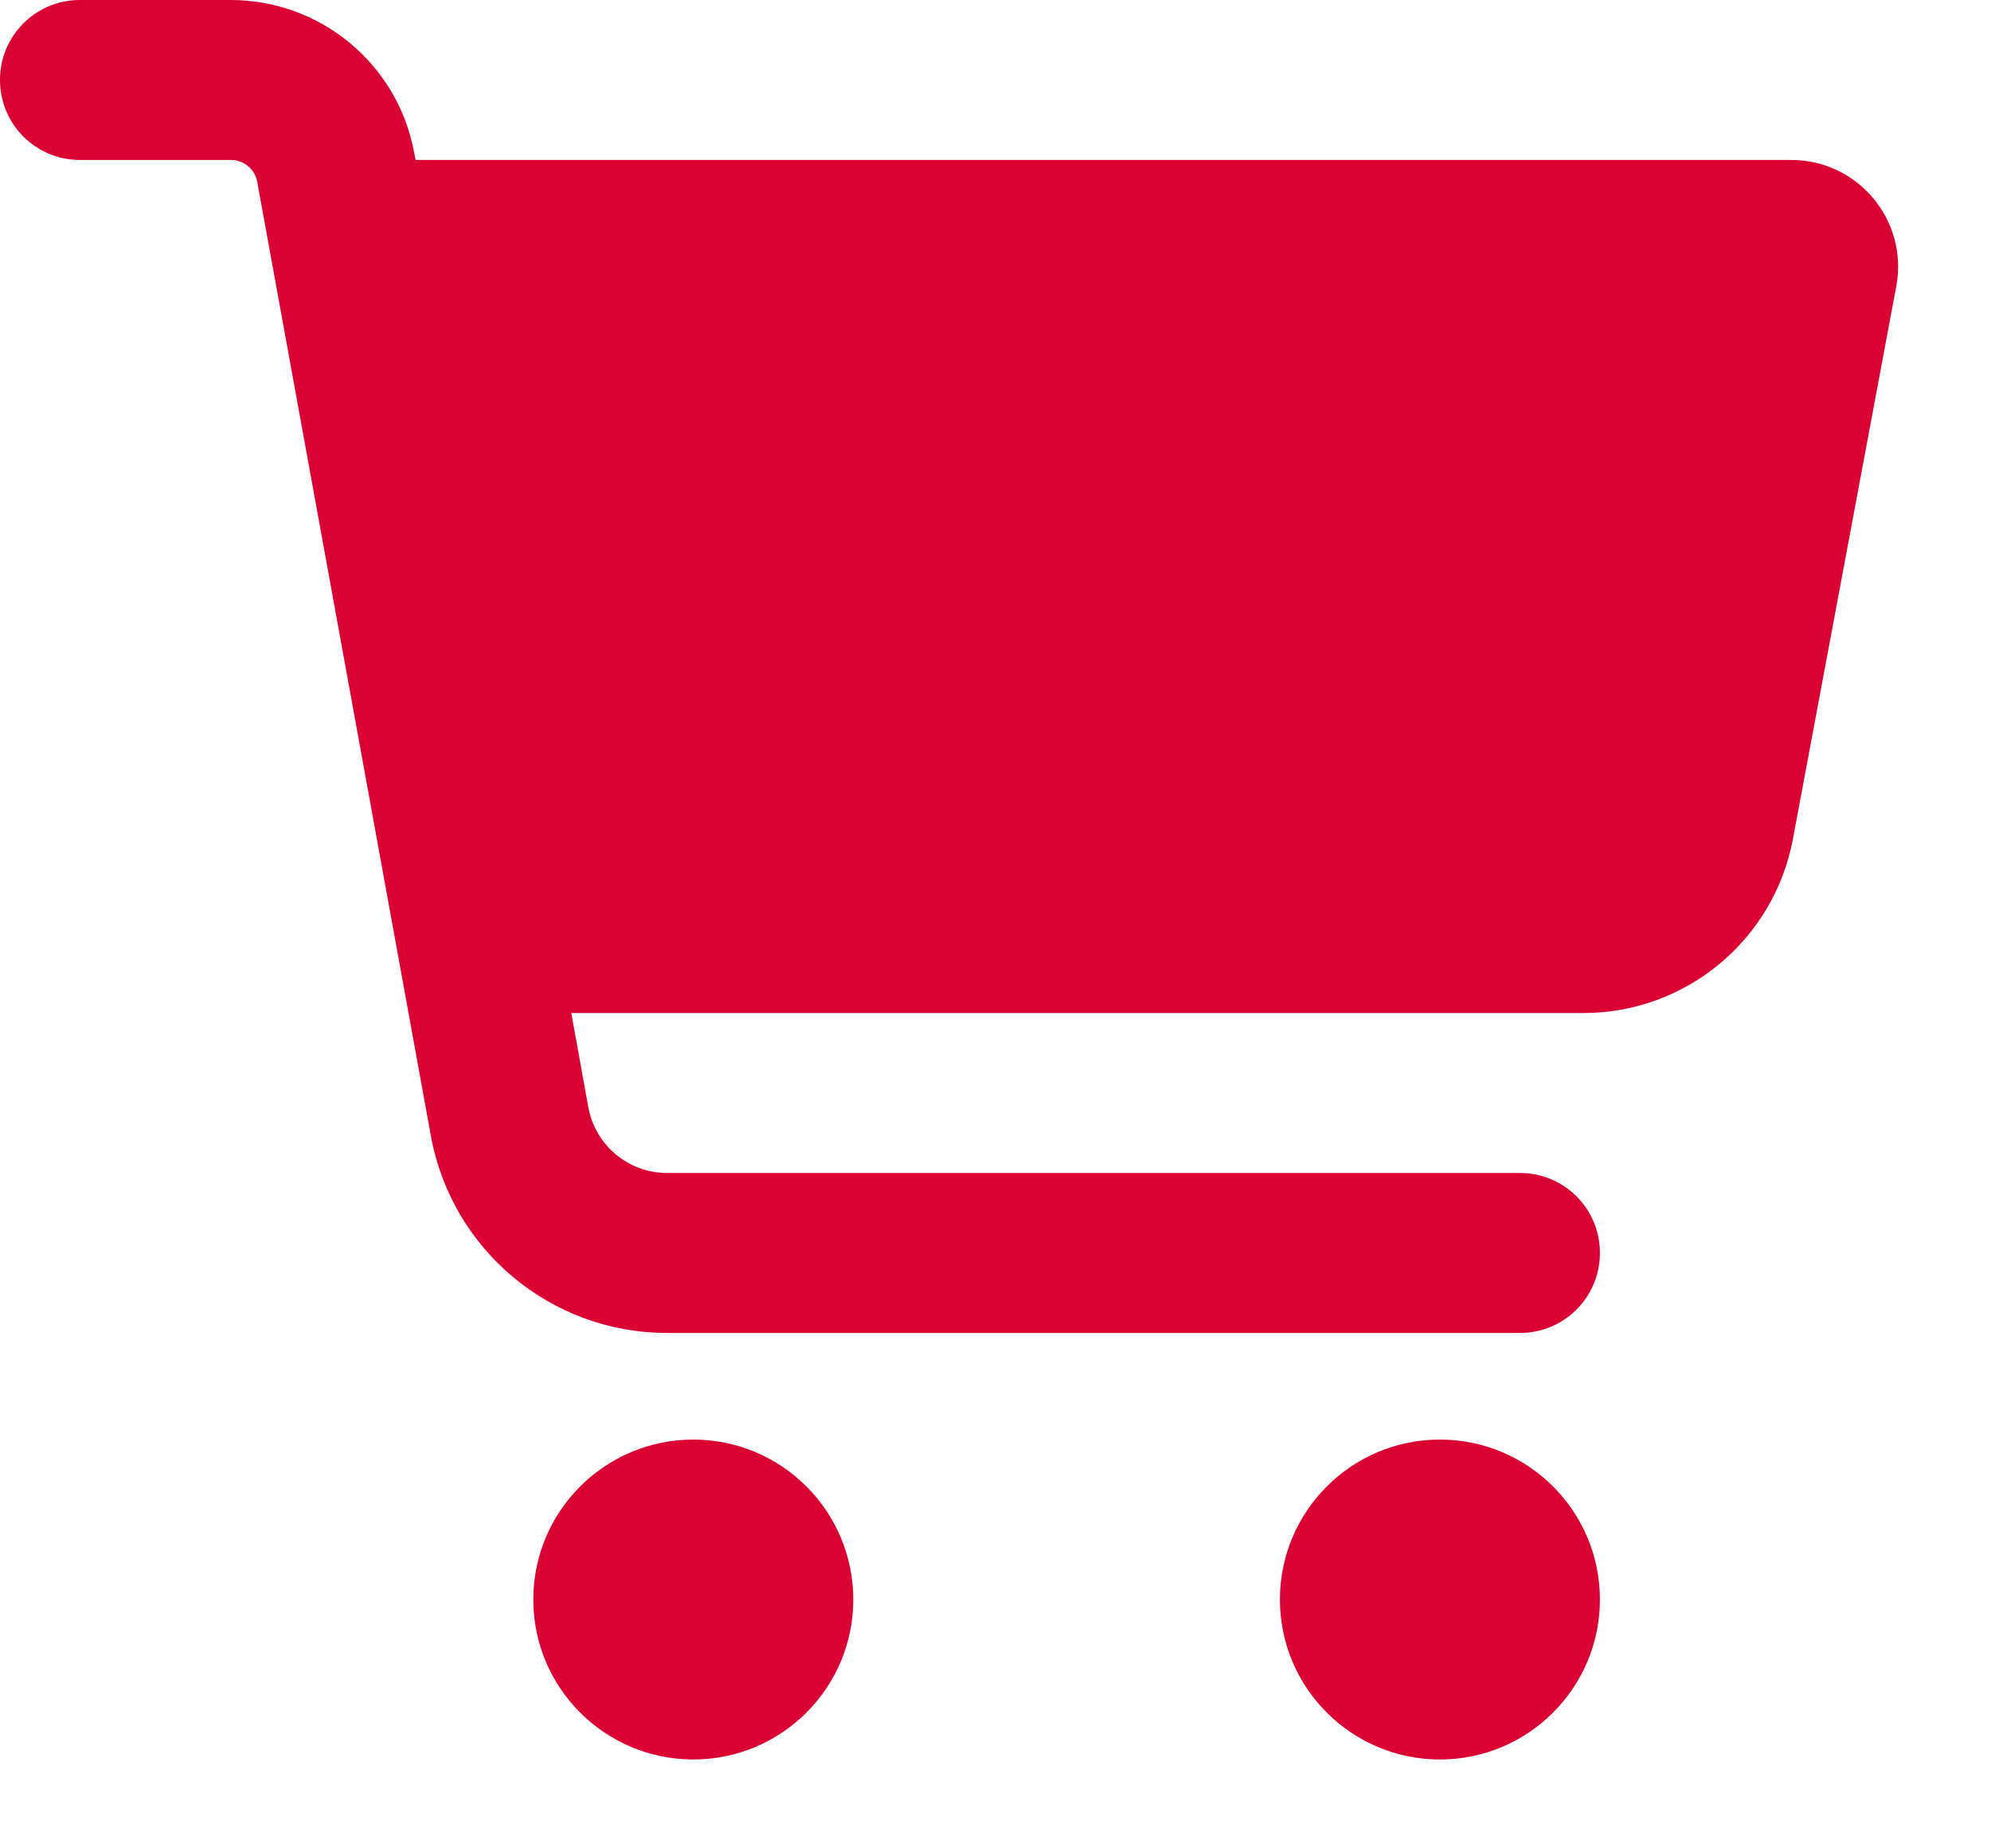 <svg width="14" height="13" viewBox="0 0 14 13" fill="none" xmlns="http://www.w3.org/2000/svg">
<path d="M0.562 0C0.251 0 0 0.251 0 0.562C0 0.874 0.251 1.125 0.562 1.125H1.624C1.716 1.125 1.793 1.191 1.809 1.28L3.03 7.99C3.176 8.791 3.874 9.375 4.69 9.375H10.688C10.999 9.375 11.25 9.124 11.25 8.812C11.25 8.501 10.999 8.25 10.688 8.25H4.69C4.418 8.25 4.186 8.055 4.137 7.788L4.017 7.125H11.133C11.855 7.125 12.473 6.612 12.607 5.902L13.334 2.013C13.42 1.552 13.066 1.125 12.595 1.125H2.923L2.913 1.078C2.801 0.455 2.257 0 1.622 0H0.562ZM4.875 12.375C5.496 12.375 6 11.871 6 11.25C6 10.629 5.496 10.125 4.875 10.125C4.254 10.125 3.75 10.629 3.75 11.25C3.75 11.871 4.254 12.375 4.875 12.375ZM10.125 12.375C10.746 12.375 11.25 11.871 11.25 11.25C11.25 10.629 10.746 10.125 10.125 10.125C9.504 10.125 9 10.629 9 11.25C9 11.871 9.504 12.375 10.125 12.375Z" fill="#DB0032"/>
</svg>
